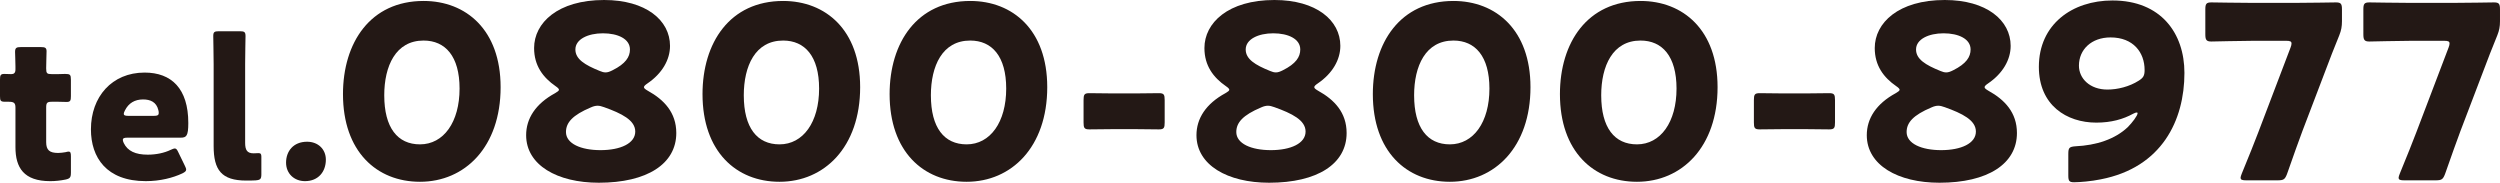 <?xml version="1.0" encoding="UTF-8"?>
<svg id="uuid-80d0068c-34dc-4206-8e34-589b90bd7555" data-name="レイヤー_2" xmlns="http://www.w3.org/2000/svg" width="418.44" height="30.586" viewBox="0 0 418.44 30.586">
  <defs>
    <style>
      .uuid-e4785680-ac64-4163-9dc0-60f1269d97fd {
        fill: #231815;
      }
    </style>
  </defs>
  <g id="uuid-fc313791-aa29-4e2a-b4aa-37c002bec9ff" data-name="レイヤー_1">
    <g>
      <path class="uuid-e4785680-ac64-4163-9dc0-60f1269d97fd" d="M11.866,28.93c0,.775-.161.97-.938,1.132-.809.161-1.648.258-2.521.258-4.43,0-5.82-2.263-5.82-5.69v-6.628c0-.809-.291-.971-1.164-.971h-.55c-.775,0-.873-.161-.873-.938v-2.78c0-.712.098-.938.712-.938.291,0,.743.032,1.164.032.452,0,.711-.194.711-.776v-.518c0-.905-.064-2.004-.064-2.425,0-.679.226-.808.97-.808h3.362c.712,0,.938.129.938.711,0,.42-.065,2.069-.065,2.846,0,.84.13.97.938.97h1.067c.355,0,.905-.032,1.164-.032.841,0,.97.129.97.97v2.748c0,.744-.097.971-.711.971-.42,0-1.002-.033-1.423-.033h-1.034c-.809,0-.971.162-.971.971v5.787c0,1.326.55,1.811,2.005,1.811.421,0,.809-.064,1.229-.129.227-.064.389-.097.518-.097.323,0,.388.226.388.808v2.749Z"/>
      <path class="uuid-e4785680-ac64-4163-9dc0-60f1269d97fd" d="M30.933,27.733c.129.259.226.484.226.646,0,.259-.193.42-.646.646-1.584.744-3.718,1.293-6.111,1.293-6.596,0-9.183-3.977-9.183-8.665,0-5.432,3.492-9.506,8.989-9.506,4.494,0,7.308,2.684,7.308,8.439,0,2.198-.324,2.457-1.294,2.457h-8.924c-.518,0-.744.097-.744.355,0,.162.065.323.162.55.646,1.325,1.94,1.939,4.01,1.939,1.422,0,2.78-.291,3.848-.808.291-.13.517-.227.679-.227.259,0,.388.194.614.679l1.067,2.199ZM26.567,18.906c0-.13,0-.259-.064-.485-.324-1.357-1.358-1.778-2.555-1.778-1.391,0-2.425.614-3.039,1.843-.13.259-.194.421-.194.582,0,.227.227.323.743.323h4.301c.582,0,.809-.097.809-.484Z"/>
      <path class="uuid-e4785680-ac64-4163-9dc0-60f1269d97fd" d="M42.776,30.19c-.518.032-1.034.032-1.552.032-4.171,0-5.465-1.778-5.465-5.787v-13.71c0-1.325-.064-4.462-.064-4.688,0-.679.194-.808.938-.808h3.524c.744,0,.938.129.938.808,0,.227-.064,3.363-.064,4.688v13.16c0,1.229.323,1.778,1.423,1.778.291,0,.712-.032.809-.032.355,0,.484.129.484.582v2.941c0,.809-.161.971-.97,1.035Z"/>
      <path class="uuid-e4785680-ac64-4163-9dc0-60f1269d97fd" d="M54.541,26.73c0,2.005-1.261,3.589-3.492,3.589-1.811,0-3.169-1.261-3.169-3.104,0-1.875,1.196-3.492,3.524-3.492,1.811,0,3.137,1.229,3.137,3.007Z"/>
      <path class="uuid-e4785680-ac64-4163-9dc0-60f1269d97fd" d="M83.791,14.586c0,10.021-5.98,15.839-13.495,15.839-7.273,0-12.89-5.091-12.89-14.667C57.406,7.151,61.972.161,70.901.161c7.111,0,12.89,4.849,12.89,14.425ZM64.315,15.96c0,5.414,2.223,8.202,5.98,8.202,3.959,0,6.626-3.718,6.626-9.334,0-5.414-2.384-8.041-6.021-8.041-4.687,0-6.586,4.283-6.586,9.173Z"/>
      <path class="uuid-e4785680-ac64-4163-9dc0-60f1269d97fd" d="M107.781,14.586c0,.202.242.363.646.605,2.707,1.495,4.768,3.637,4.768,7.071,0,5.172-4.889,8.323-12.97,8.323-6.95,0-12.162-2.949-12.162-7.959,0-2.788,1.576-5.253,4.849-7.031.404-.242.646-.404.646-.565s-.202-.363-.565-.606c-2.102-1.454-3.597-3.434-3.597-6.384,0-4.202,3.96-8.04,11.718-8.04,6.99,0,11.031,3.394,11.031,7.677,0,2.303-1.293,4.606-3.799,6.303-.363.243-.565.444-.565.606ZM100.023,17.697c-.323,0-.687.08-1.132.282-3.07,1.293-4.161,2.546-4.161,4.122,0,1.939,2.505,3.03,5.778,3.03,3.354,0,5.818-1.132,5.818-3.111,0-1.899-2.264-3.03-5.213-4.081-.444-.162-.768-.242-1.091-.242ZM100.912,5.575c-2.465,0-4.606.97-4.606,2.707,0,1.616,1.576,2.586,4.081,3.597.364.161.688.242.97.242.364,0,.688-.121,1.172-.363,2.182-1.092,2.909-2.223,2.909-3.476,0-1.777-2.021-2.707-4.525-2.707Z"/>
      <path class="uuid-e4785680-ac64-4163-9dc0-60f1269d97fd" d="M143.969,14.586c0,10.021-5.98,15.839-13.495,15.839-7.273,0-12.89-5.091-12.89-14.667,0-8.606,4.565-15.597,13.495-15.597,7.111,0,12.89,4.849,12.89,14.425ZM124.493,15.96c0,5.414,2.223,8.202,5.98,8.202,3.959,0,6.626-3.718,6.626-9.334,0-5.414-2.384-8.041-6.021-8.041-4.687,0-6.586,4.283-6.586,9.173Z"/>
      <path class="uuid-e4785680-ac64-4163-9dc0-60f1269d97fd" d="M175.284,14.586c0,10.021-5.98,15.839-13.495,15.839-7.273,0-12.89-5.091-12.89-14.667,0-8.606,4.565-15.597,13.495-15.597,7.111,0,12.89,4.849,12.89,14.425ZM155.809,15.96c0,5.414,2.223,8.202,5.98,8.202,3.959,0,6.626-3.718,6.626-9.334,0-5.414-2.384-8.041-6.021-8.041-4.687,0-6.586,4.283-6.586,9.173Z"/>
      <path class="uuid-e4785680-ac64-4163-9dc0-60f1269d97fd" d="M186.212,21.616c-1.415,0-3.354.04-3.879.04-.849,0-.971-.242-.971-1.171v-3.718c0-.93.122-1.172.971-1.172.524,0,2.464.041,3.879.041h3.879c1.414,0,3.354-.041,3.879-.041.848,0,.969.242.969,1.172v3.718c0,.929-.121,1.171-.969,1.171-.525,0-2.465-.04-3.879-.04h-3.879Z"/>
      <path class="uuid-e4785680-ac64-4163-9dc0-60f1269d97fd" d="M219.977,14.586c0,.202.242.363.646.605,2.707,1.495,4.768,3.637,4.768,7.071,0,5.172-4.889,8.323-12.97,8.323-6.95,0-12.162-2.949-12.162-7.959,0-2.788,1.576-5.253,4.849-7.031.404-.242.646-.404.646-.565s-.202-.363-.565-.606c-2.102-1.454-3.597-3.434-3.597-6.384,0-4.202,3.96-8.04,11.718-8.04,6.99,0,11.031,3.394,11.031,7.677,0,2.303-1.293,4.606-3.799,6.303-.363.243-.565.444-.565.606ZM212.219,17.697c-.323,0-.687.08-1.132.282-3.07,1.293-4.161,2.546-4.161,4.122,0,1.939,2.505,3.03,5.778,3.03,3.354,0,5.818-1.132,5.818-3.111,0-1.899-2.264-3.03-5.213-4.081-.444-.162-.768-.242-1.091-.242ZM213.107,5.575c-2.465,0-4.606.97-4.606,2.707,0,1.616,1.576,2.586,4.081,3.597.364.161.688.242.97.242.364,0,.688-.121,1.172-.363,2.182-1.092,2.909-2.223,2.909-3.476,0-1.777-2.021-2.707-4.525-2.707Z"/>
      <path class="uuid-e4785680-ac64-4163-9dc0-60f1269d97fd" d="M256.165,14.586c0,10.021-5.98,15.839-13.495,15.839-7.273,0-12.89-5.091-12.89-14.667,0-8.606,4.565-15.597,13.495-15.597,7.111,0,12.89,4.849,12.89,14.425ZM236.689,15.96c0,5.414,2.223,8.202,5.98,8.202,3.959,0,6.626-3.718,6.626-9.334,0-5.414-2.384-8.041-6.021-8.041-4.687,0-6.586,4.283-6.586,9.173Z"/>
      <path class="uuid-e4785680-ac64-4163-9dc0-60f1269d97fd" d="M287.48,14.586c0,10.021-5.98,15.839-13.495,15.839-7.273,0-12.89-5.091-12.89-14.667,0-8.606,4.565-15.597,13.495-15.597,7.111,0,12.89,4.849,12.89,14.425ZM268.005,15.96c0,5.414,2.223,8.202,5.98,8.202,3.959,0,6.626-3.718,6.626-9.334,0-5.414-2.384-8.041-6.021-8.041-4.687,0-6.586,4.283-6.586,9.173Z"/>
      <path class="uuid-e4785680-ac64-4163-9dc0-60f1269d97fd" d="M298.407,21.616c-1.414,0-3.354.04-3.879.04-.848,0-.969-.242-.969-1.171v-3.718c0-.93.121-1.172.969-1.172.525,0,2.465.041,3.879.041h3.879c1.415,0,3.354-.041,3.879-.041.849,0,.971.242.971,1.172v3.718c0,.929-.122,1.171-.971,1.171-.524,0-2.464-.04-3.879-.04h-3.879Z"/>
      <path class="uuid-e4785680-ac64-4163-9dc0-60f1269d97fd" d="M332.173,14.586c0,.202.242.363.646.605,2.707,1.495,4.768,3.637,4.768,7.071,0,5.172-4.889,8.323-12.97,8.323-6.95,0-12.162-2.949-12.162-7.959,0-2.788,1.576-5.253,4.849-7.031.404-.242.646-.404.646-.565s-.202-.363-.565-.606c-2.102-1.454-3.597-3.434-3.597-6.384,0-4.202,3.96-8.04,11.718-8.04,6.99,0,11.03,3.394,11.03,7.677,0,2.303-1.293,4.606-3.798,6.303-.363.243-.565.444-.565.606ZM324.415,17.697c-.323,0-.687.08-1.131.282-3.071,1.293-4.162,2.546-4.162,4.122,0,1.939,2.505,3.03,5.777,3.03,3.354,0,5.818-1.132,5.818-3.111,0-1.899-2.262-3.03-5.212-4.081-.444-.162-.768-.242-1.091-.242ZM325.304,5.575c-2.465,0-4.605.97-4.605,2.707,0,1.616,1.575,2.586,4.08,3.597.364.161.688.242.97.242.364,0,.688-.121,1.172-.363,2.183-1.092,2.909-2.223,2.909-3.476,0-1.777-2.02-2.707-4.525-2.707Z"/>
      <path class="uuid-e4785680-ac64-4163-9dc0-60f1269d97fd" d="M353.58.08c8.122,0,12.041,5.495,12.041,12.122,0,7.919-3.758,15.839-14.021,17.818-1.535.323-3.556.485-4.444.485-.809,0-.97-.202-.97-1.132v-3.596c0-1.051.161-1.212,1.212-1.293,3.475-.162,6.586-1.172,8.728-3.192.768-.768,1.656-1.939,1.656-2.344,0-.08-.04-.121-.121-.121-.121,0-.323.041-.605.202-1.697.93-3.678,1.495-6.183,1.495-4.97,0-9.616-2.909-9.616-9.334,0-7.111,5.576-11.111,12.323-11.111ZM353.257,6.263c-3.191,0-5.293,2.02-5.293,4.728,0,2.141,1.818,4,4.768,4,1.697,0,3.678-.485,5.253-1.495.768-.485.97-.849.97-1.778,0-2.949-1.898-5.454-5.697-5.454Z"/>
      <path class="uuid-e4785680-ac64-4163-9dc0-60f1269d97fd" d="M385.323,22.061c-.688,1.859-1.334,3.637-2.505,6.99-.364.97-.566,1.132-1.616,1.132h-5.253c-.646,0-.93-.081-.93-.444,0-.162.081-.364.202-.688,1.334-3.232,2.061-5.091,2.748-6.869l5.414-14.223c.121-.282.161-.525.161-.687,0-.363-.282-.444-.929-.444h-5.414c-2.142,0-6.546.121-7.071.121-.849,0-1.011-.283-1.011-1.212V1.575c0-.929.162-1.172,1.011-1.172.282,0,4.93.081,7.071.081h6.707c2.142,0,6.788-.081,7.07-.081.849,0,1.011.243,1.011,1.172v1.979c0,.89-.121,1.536-.444,2.344-.849,2.061-1.657,4.162-2.263,5.778l-3.96,10.384Z"/>
      <path class="uuid-e4785680-ac64-4163-9dc0-60f1269d97fd" d="M411.773,22.061c-.687,1.859-1.333,3.637-2.505,6.99-.364.97-.566,1.132-1.616,1.132h-5.253c-.646,0-.93-.081-.93-.444,0-.162.081-.364.202-.688,1.333-3.232,2.061-5.091,2.748-6.869l5.414-14.223c.121-.282.161-.525.161-.687,0-.363-.282-.444-.929-.444h-5.415c-2.141,0-6.545.121-7.07.121-.849,0-1.01-.283-1.01-1.212V1.575c0-.929.161-1.172,1.01-1.172.283,0,4.93.081,7.07.081h6.708c2.142,0,6.788-.081,7.07-.081.849,0,1.011.243,1.011,1.172v1.979c0,.89-.121,1.536-.444,2.344-.849,2.061-1.657,4.162-2.263,5.778l-3.96,10.384Z"/>
    </g>
  </g>
</svg>